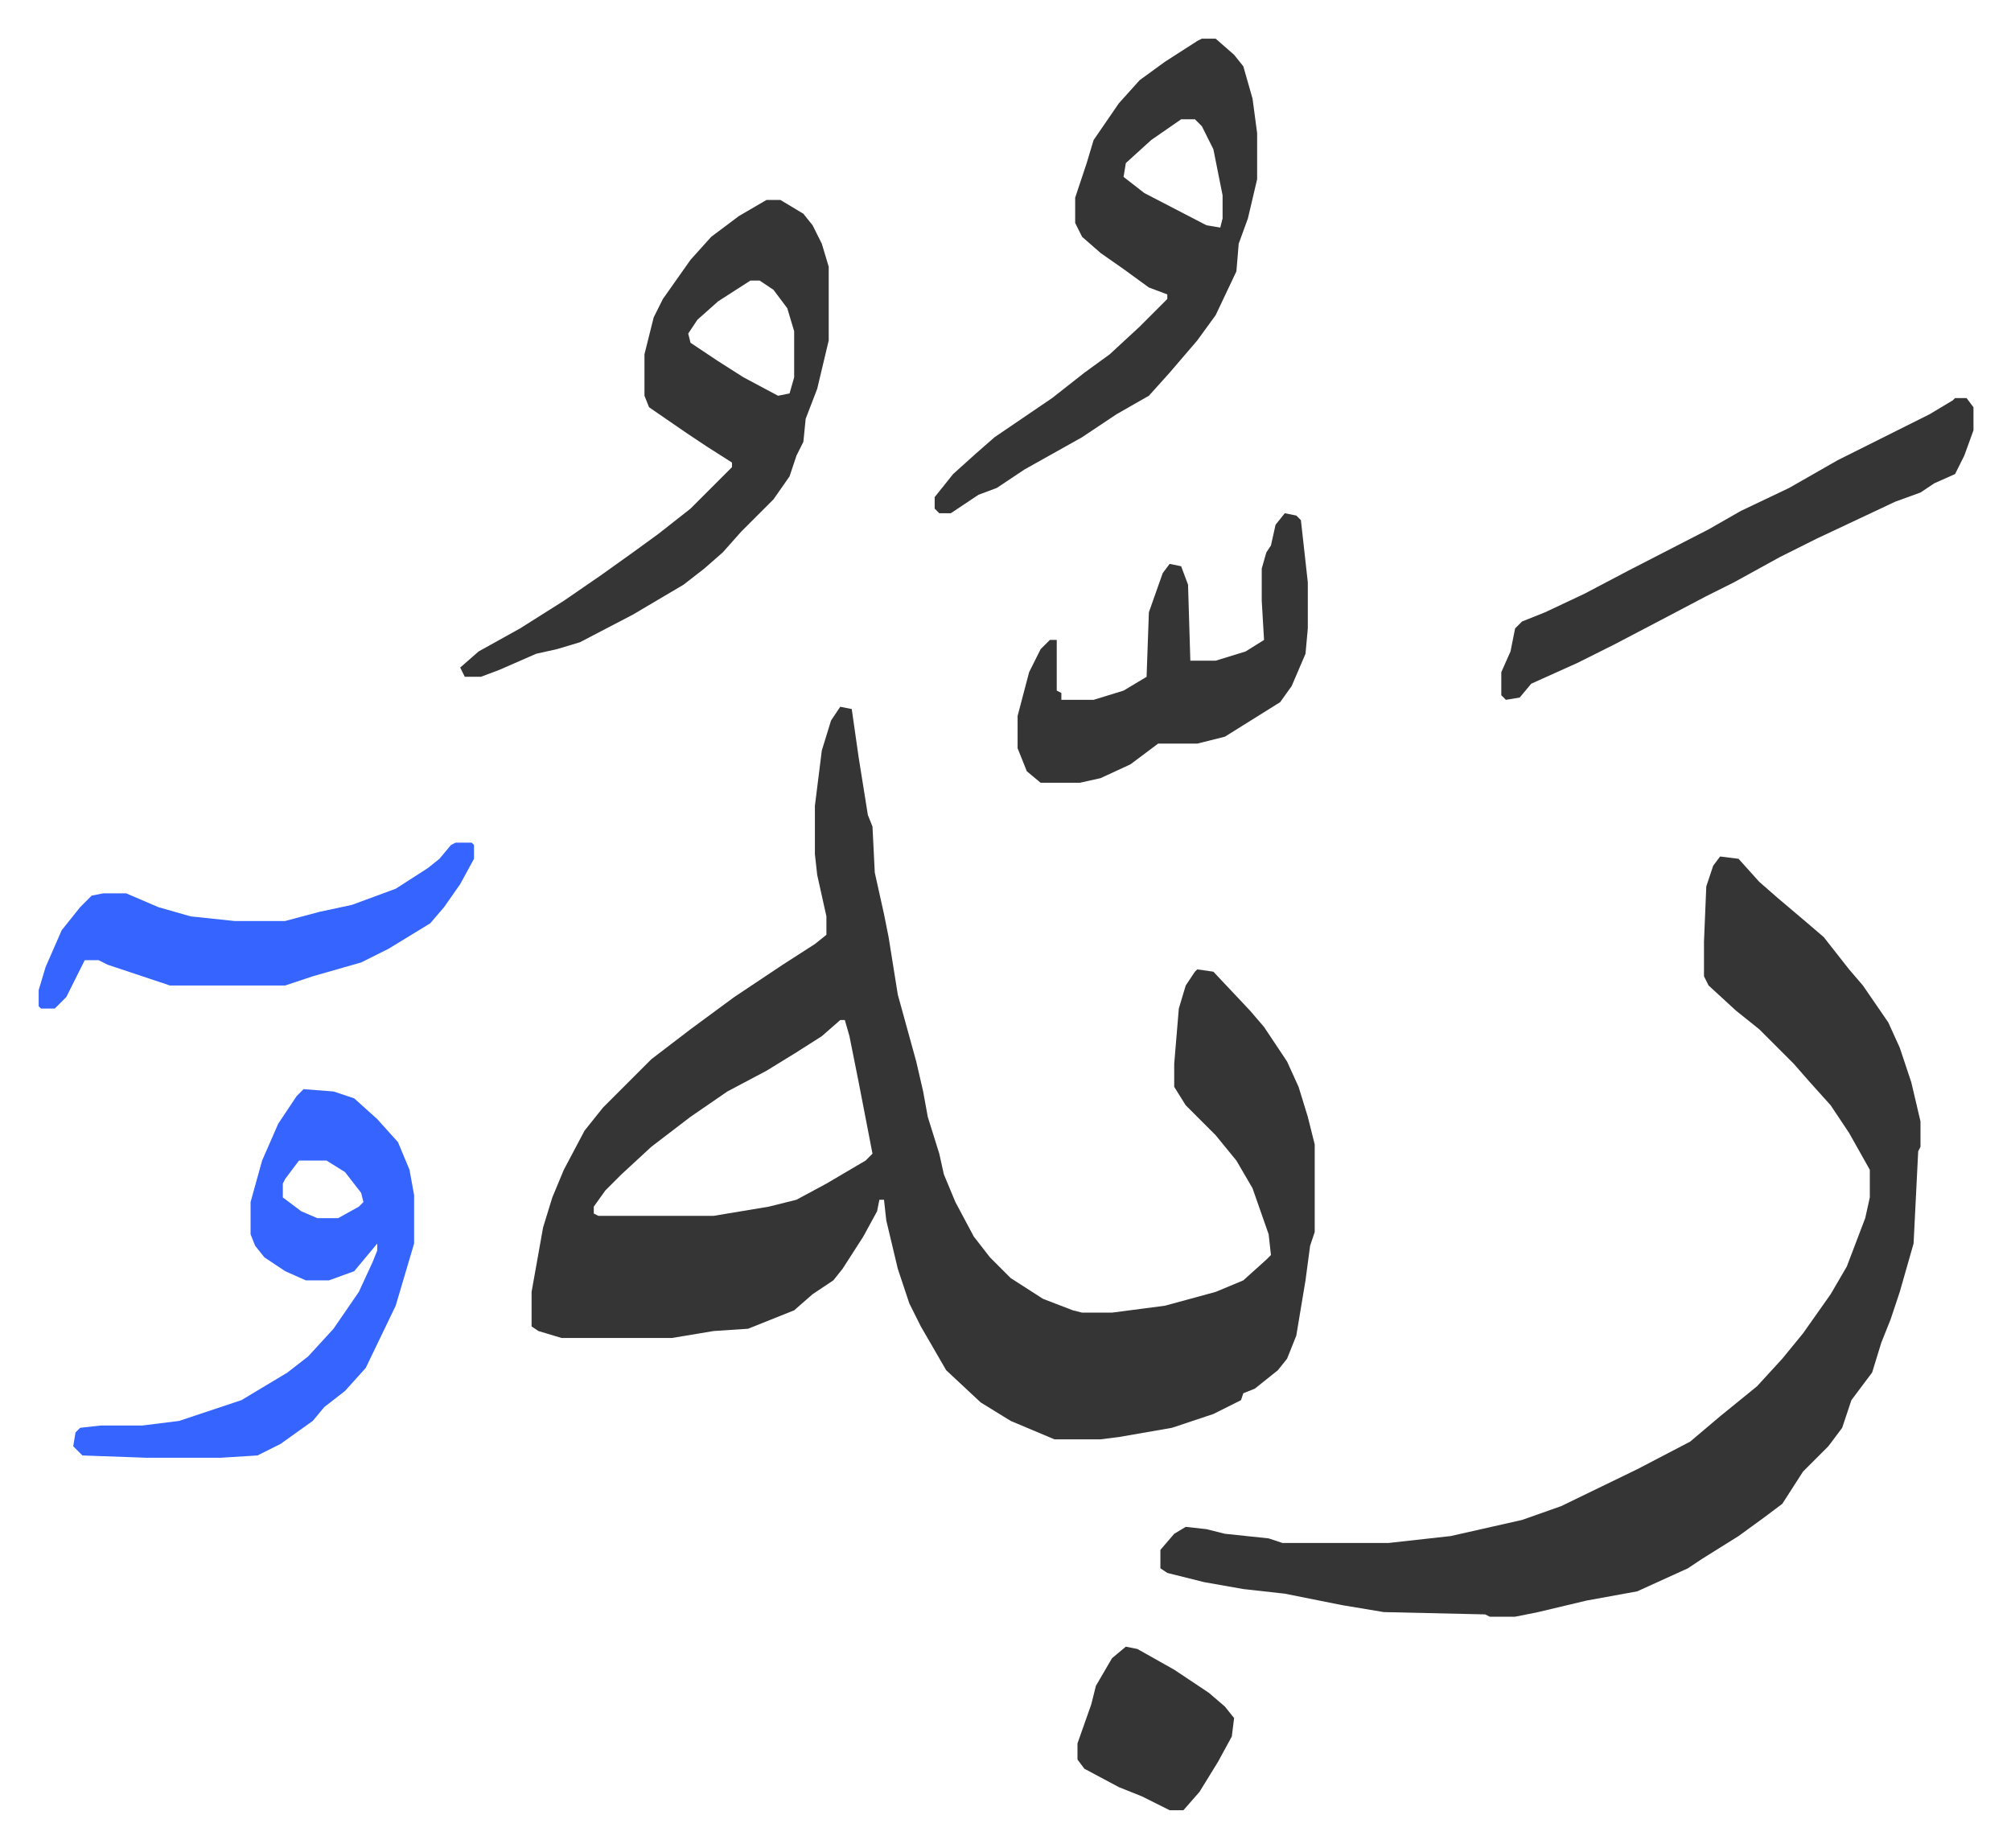 <svg xmlns="http://www.w3.org/2000/svg" role="img" viewBox="-16.79 359.21 873.08 802.08"><path fill="#353535" id="rule_normal" d="M348 666l5 1 3 21 4 25 2 5 1 20 4 18 2 10 4 25 8 29 3 13 2 11 5 16 2 9 5 12 8 15 7 9 9 9 14 9 13 5 4 1h13l23-3 22-6 12-5 10-9 2-2-1-9-7-20-7-12-9-11-13-13-5-8v-10l2-24 3-10 4-6 1-1 7 1 16 17 6 7 10 15 5 11 4 13 3 12v38l-2 6-2 15-4 24-4 10-4 5-10 8-5 2-1 3-12 6-18 6-23 4-8 1h-20l-19-8-13-8-15-14-11-19-5-10-5-15-5-21-1-9h-2l-1 5-6 11-9 14-4 5-9 6-8 7-20 8-15 1-18 3h-48l-10-3-3-2v-15l5-28 4-13 5-12 9-17 8-10 21-21 17-13 19-14 21-14 14-9 5-4v-8l-4-18-1-9v-21l3-24 4-13zm0 136l-8 7-11 7-13 8-17 9-16 11-17 13-13 12-7 7-5 7v3l2 1h50l24-4 12-3 13-7 17-10 3-3-6-31-4-20-2-7zm382-71l8 1 9 10 8 7 13 11 7 6 11 14 6 7 11 16 5 11 5 15 4 17v11l-1 2-2 40-6 21-4 12-4 10-4 13-9 12-4 12-6 8-11 11-9 14-8 6-11 8-8 5-8 5-6 4-22 10-22 4-21 5-10 2h-11l-2-1-44-1-18-3-25-5-18-2-17-3-16-4-3-2v-8l6-7 5-3 9 1 8 2 19 2 6 2h46l27-3 31-7 17-6 33-16 23-12 13-11 16-13 11-12 9-11 12-17 7-12 8-21 2-9v-12l-9-16-8-12-9-10-7-8-15-15-10-8-12-11-2-4v-15l1-24 3-9zM316 446h6l10 6 4 5 4 8 3 10v32l-5 21-5 13-1 10-3 6-3 9-7 10-9 9-5 5-8 9-8 7-9 7-22 13-23 12-10 3-9 2-16 7-8 3h-7l-2-4 8-7 18-10 19-12 16-11 14-10 11-8 14-11 18-18v-2l-11-7-9-6-16-11-2-5v-18l4-16 4-8 12-17 9-10 12-9zm-7 35l-14 9-9 8-4 6 1 4 12 8 11 7 15 8 5-1 2-7v-20l-3-10-6-8-6-4zm196-105h6l8 7 4 5 4 14 2 15v20l-4 17-4 11-1 12-9 19-8 11-12 14-9 10-14 8-15 10-25 14-12 8-8 3-12 8h-5l-2-2v-5l8-10 10-9 8-7 25-17 14-11 11-8 13-12 12-12v-2l-8-3-11-8-10-7-8-7-3-6v-11l5-15 3-10 11-16 9-10 11-8 14-9zm-9 35l-13 9-11 10-1 6 9 7 27 14 6 1 1-4v-10l-4-20-5-10-3-3z"/><path fill="#3564ff" id="rule_madd_obligatory_4_5_vowels" d="M115 832l13 1 9 3 10 9 9 10 5 12 2 11v21l-8 27-13 27-9 10-9 7-5 6-14 10-10 5-16 1H47l-28-1-4-4 1-6 2-2 9-1h18l16-2 27-9 20-12 9-7 11-12 11-16 6-13 2-5v-3l-10 12-11 4h-10l-9-4-9-6-4-5-2-5v-14l5-18 7-16 8-12zm-2 31l-6 8-1 2v6l8 6 7 3h9l9-5 2-2-1-4-7-9-8-5z"/><path fill="#353535" id="rule_normal" d="M832 532h5l3 4v10l-4 11-4 8-9 4-6 4-11 4-34 16-16 8-20 11-12 6-19 10-21 11-16 8-20 9-5 6-6 1-2-2v-10l4-9 2-10 3-3 10-4 17-8 19-10 35-18 14-8 21-10 21-12 40-20 10-6zm-291 50l5 1 2 2 3 27v20l-1 11-6 14-5 7-16 10-8 5-12 3h-17l-12 9-13 6-9 2h-17l-6-5-4-10v-14l5-19 5-10 4-4h3v22l2 1v3h14l13-4 10-6 1-28 6-17 3-4 5 1 3 8 1 33h11l13-4 8-5-1-17v-14l2-7 2-3 2-9z"/><path fill="#3564ff" id="rule_madd_obligatory_4_5_vowels" d="M181 725h7l1 1v6l-6 11-7 10-6 7-18 11-12 6-21 6-12 4H57l-27-9-4-2h-6l-8 16-5 5H1l-1-1v-7l3-10 7-16 8-10 5-5 5-1h10l14 6 14 4 19 2h22l15-4 14-3 19-7 14-9 5-4 5-6z"/><path fill="#353535" id="rule_normal" d="M472 1074l5 1 16 9 15 10 7 6 4 5-1 8-6 11-8 13-7 8h-6l-12-6-10-4-15-8-3-4v-7l6-17 2-8 7-12z"/></svg>
